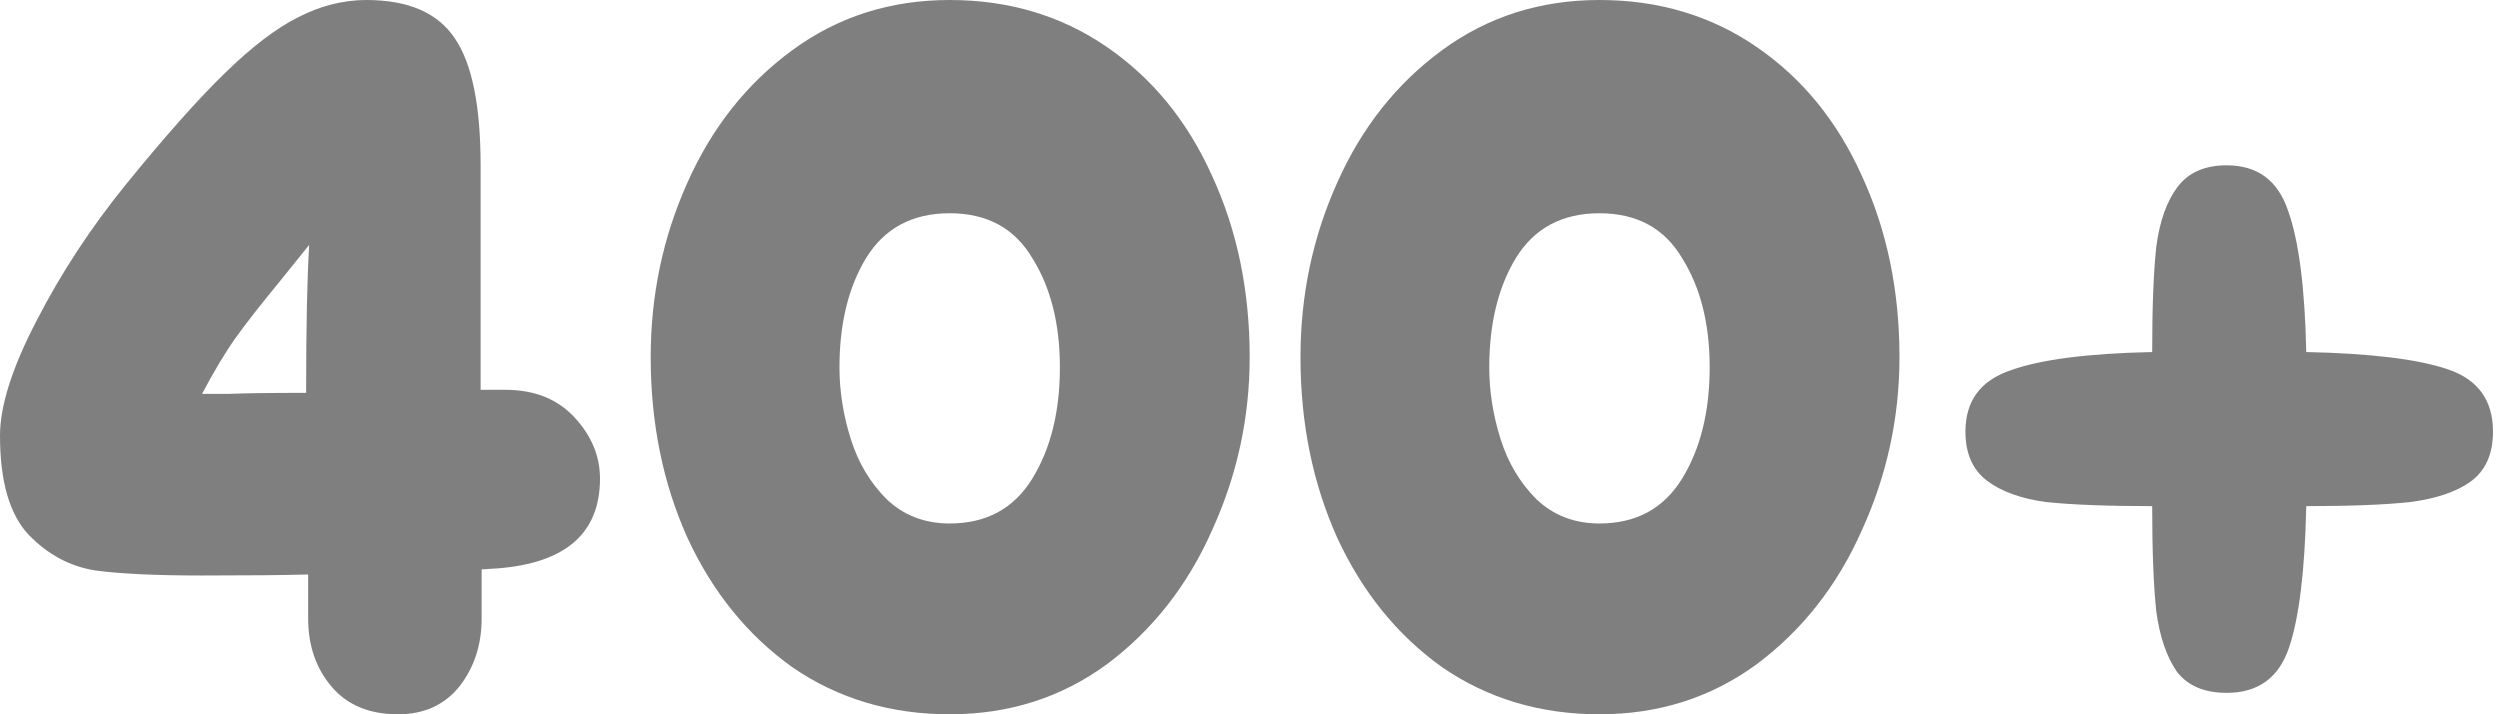 <?xml version="1.0" encoding="utf-8"?>
<svg xmlns="http://www.w3.org/2000/svg" fill="none" height="100%" overflow="visible" preserveAspectRatio="none" style="display: block;" viewBox="0 0 266 76" width="100%">
<g id="400+">
<g filter="url(#filter0_n_0_795)" id="Vector">
<path d="M265.255 45.926C265.255 48.314 264.458 50.088 262.866 51.246C261.346 52.331 259.211 53.055 256.46 53.417C253.782 53.707 250.091 53.852 245.386 53.852C245.241 60.728 244.626 65.758 243.54 68.943C242.455 72.128 240.247 73.72 236.918 73.72C234.529 73.72 232.756 72.96 231.598 71.44C230.512 69.848 229.788 67.713 229.426 65.034C229.137 62.284 228.992 58.556 228.992 53.852C224.215 53.852 220.451 53.707 217.701 53.417C215.022 53.055 212.923 52.295 211.403 51.137C209.883 49.979 209.123 48.242 209.123 45.926C209.123 42.669 210.716 40.497 213.901 39.411C217.085 38.253 222.116 37.602 228.992 37.457C228.992 32.68 229.137 28.952 229.426 26.274C229.788 23.524 230.548 21.389 231.706 19.869C232.864 18.349 234.601 17.589 236.918 17.589C240.175 17.589 242.346 19.181 243.432 22.366C244.59 25.55 245.241 30.581 245.386 37.457C252.262 37.602 257.293 38.217 260.478 39.303C263.662 40.389 265.255 42.596 265.255 45.926Z" fill="black" fill-opacity="0.5"/>
</g>
<g filter="url(#filter1_n_0_795)" id="Vector_2">
<path d="M170.184 76C163.887 76 158.313 74.335 153.464 71.006C148.687 67.604 144.959 63.008 142.281 57.217C139.675 51.427 138.372 45.021 138.372 38C138.372 31.413 139.675 25.225 142.281 19.434C144.887 13.571 148.614 8.867 153.464 5.32C158.313 1.773 163.887 0 170.184 0C176.481 0 182.054 1.665 186.904 4.994C191.753 8.324 195.481 12.884 198.087 18.674C200.765 24.465 202.104 30.907 202.104 38C202.104 44.442 200.765 50.594 198.087 56.457C195.481 62.32 191.753 67.061 186.904 70.68C182.054 74.227 176.481 76 170.184 76ZM170.184 55.697C174.092 55.697 177.024 54.105 178.978 50.92C180.932 47.735 181.91 43.791 181.91 39.086C181.91 34.453 180.932 30.581 178.978 27.469C177.096 24.284 174.165 22.691 170.184 22.691C166.203 22.691 163.235 24.284 161.281 27.469C159.399 30.581 158.458 34.453 158.458 39.086C158.458 41.619 158.856 44.152 159.652 46.686C160.449 49.219 161.715 51.354 163.452 53.091C165.262 54.829 167.506 55.697 170.184 55.697Z" fill="black" fill-opacity="0.5"/>
</g>
<g filter="url(#filter2_n_0_795)" id="Vector_3">
<path d="M101.046 76C94.749 76 89.176 74.335 84.326 71.006C79.549 67.604 75.821 63.008 73.143 57.217C70.538 51.427 69.235 45.021 69.235 38C69.235 31.413 70.538 25.225 73.143 19.434C75.749 13.571 79.477 8.867 84.326 5.32C89.176 1.773 94.749 0 101.046 0C107.343 0 112.917 1.665 117.766 4.994C122.616 8.324 126.343 12.884 128.949 18.674C131.627 24.465 132.966 30.907 132.966 38C132.966 44.442 131.627 50.594 128.949 56.457C126.343 62.32 122.616 67.061 117.766 70.68C112.917 74.227 107.343 76 101.046 76ZM101.046 55.697C104.955 55.697 107.886 54.105 109.84 50.92C111.795 47.735 112.772 43.791 112.772 39.086C112.772 34.453 111.795 30.581 109.84 27.469C107.958 24.284 105.027 22.691 101.046 22.691C97.065 22.691 94.098 24.284 92.143 27.469C90.261 30.581 89.32 34.453 89.32 39.086C89.32 41.619 89.719 44.152 90.515 46.686C91.311 49.219 92.578 51.354 94.315 53.091C96.124 54.829 98.368 55.697 101.046 55.697Z" fill="black" fill-opacity="0.5"/>
</g>
<g filter="url(#filter3_n_0_795)" id="Vector_4">
<path d="M53.743 41.474C56.855 41.474 59.316 42.451 61.126 44.406C62.935 46.36 63.84 48.531 63.84 50.92C63.84 56.711 60.221 59.895 52.983 60.474L51.246 60.583V65.794C51.246 68.617 50.449 71.042 48.857 73.069C47.265 75.023 45.093 76 42.343 76C39.303 76 36.95 75.023 35.286 73.069C33.621 71.114 32.788 68.689 32.788 65.794V61.126C30.038 61.198 26.274 61.234 21.497 61.234C16.575 61.234 12.775 61.053 10.097 60.691C7.419 60.257 5.067 58.99 3.04 56.891C1.013 54.72 0 51.209 0 46.36C0 43.175 1.303 39.086 3.909 34.091C6.514 29.025 9.699 24.175 13.463 19.543C17.588 14.476 21.063 10.568 23.886 7.817C26.781 4.994 29.387 3.004 31.703 1.846C34.091 0.615 36.516 0 38.977 0C43.465 0 46.613 1.375 48.423 4.126C50.232 6.804 51.137 11.291 51.137 17.589V41.474H53.743ZM29.748 29.966C27.722 32.427 26.166 34.417 25.08 35.937C23.994 37.457 22.8 39.448 21.497 41.909C21.787 41.909 22.728 41.909 24.32 41.909C25.985 41.836 28.735 41.8 32.571 41.8C32.571 34.851 32.68 29.604 32.897 26.057L29.748 29.966Z" fill="black" fill-opacity="0.5"/>
</g>
</g>
<defs>
<filter color-interpolation-filters="sRGB" filterUnits="userSpaceOnUse" height="56.131" id="filter0_n_0_795" width="56.131" x="209.123" y="17.589">
<feFlood flood-opacity="0" result="BackgroundImageFix"/>
<feBlend in="SourceGraphic" in2="BackgroundImageFix" mode="normal" result="shape"/>
<feTurbulence baseFrequency="0.033 0.033" numOctaves="3" result="noise" seed="8092" stitchTiles="stitch" type="fractalNoise"/>
<feColorMatrix in="noise" result="alphaNoise" type="luminanceToAlpha"/>
<feComponentTransfer in="alphaNoise" result="coloredNoise1">
<feFuncA tableValues="0 1 1 1 1 1 1 1 1 1 1 1 1 1 1 1 1 1 1 1 1 1 1 1 1 1 1 1 1 1 1 1 1 1 1 1 1 1 1 1 1 1 1 1 1 1 1 1 1 0 0 0 0 0 0 0 0 0 0 0 0 0 0 0 0 0 0 0 0 0 0 0 0 0 0 0 0 0 0 0 0 0 0 0 0 0 0 0 0 0 0 0 0 0 0 0 0 0 0 0" type="discrete"/>
</feComponentTransfer>
<feComposite in="coloredNoise1" in2="shape" operator="in" result="noise1Clipped"/>
<feComponentTransfer in="alphaNoise" result="coloredNoise2">
<feFuncA tableValues="0 0 0 0 0 0 0 0 0 0 0 0 0 0 0 0 0 0 0 0 0 0 0 0 0 0 0 0 0 0 0 0 0 0 0 0 0 0 0 0 0 0 0 0 0 0 0 0 0 0 0 1 1 1 1 1 1 1 1 1 1 1 1 1 1 1 1 1 1 1 1 1 1 1 1 1 1 1 1 1 1 1 1 1 1 1 1 1 1 1 1 1 1 1 1 1 1 1 1 0" type="discrete"/>
</feComponentTransfer>
<feComposite in="coloredNoise2" in2="shape" operator="in" result="noise2Clipped"/>
<feFlood flood-color="#1ED0F3" result="color1Flood"/>
<feComposite in="color1Flood" in2="noise1Clipped" operator="in" result="color1"/>
<feFlood flood-color="#0D8EF8" result="color2Flood"/>
<feComposite in="color2Flood" in2="noise2Clipped" operator="in" result="color2"/>
<feMerge result="effect1_noise_0_795">
<feMergeNode in="shape"/>
<feMergeNode in="color1"/>
<feMergeNode in="color2"/>
</feMerge>
</filter>
<filter color-interpolation-filters="sRGB" filterUnits="userSpaceOnUse" height="76" id="filter1_n_0_795" width="63.731" x="138.372" y="0">
<feFlood flood-opacity="0" result="BackgroundImageFix"/>
<feBlend in="SourceGraphic" in2="BackgroundImageFix" mode="normal" result="shape"/>
<feTurbulence baseFrequency="0.033 0.033" numOctaves="3" result="noise" seed="8092" stitchTiles="stitch" type="fractalNoise"/>
<feColorMatrix in="noise" result="alphaNoise" type="luminanceToAlpha"/>
<feComponentTransfer in="alphaNoise" result="coloredNoise1">
<feFuncA tableValues="0 1 1 1 1 1 1 1 1 1 1 1 1 1 1 1 1 1 1 1 1 1 1 1 1 1 1 1 1 1 1 1 1 1 1 1 1 1 1 1 1 1 1 1 1 1 1 1 1 0 0 0 0 0 0 0 0 0 0 0 0 0 0 0 0 0 0 0 0 0 0 0 0 0 0 0 0 0 0 0 0 0 0 0 0 0 0 0 0 0 0 0 0 0 0 0 0 0 0 0" type="discrete"/>
</feComponentTransfer>
<feComposite in="coloredNoise1" in2="shape" operator="in" result="noise1Clipped"/>
<feComponentTransfer in="alphaNoise" result="coloredNoise2">
<feFuncA tableValues="0 0 0 0 0 0 0 0 0 0 0 0 0 0 0 0 0 0 0 0 0 0 0 0 0 0 0 0 0 0 0 0 0 0 0 0 0 0 0 0 0 0 0 0 0 0 0 0 0 0 0 1 1 1 1 1 1 1 1 1 1 1 1 1 1 1 1 1 1 1 1 1 1 1 1 1 1 1 1 1 1 1 1 1 1 1 1 1 1 1 1 1 1 1 1 1 1 1 1 0" type="discrete"/>
</feComponentTransfer>
<feComposite in="coloredNoise2" in2="shape" operator="in" result="noise2Clipped"/>
<feFlood flood-color="#1ED0F3" result="color1Flood"/>
<feComposite in="color1Flood" in2="noise1Clipped" operator="in" result="color1"/>
<feFlood flood-color="#0D8EF8" result="color2Flood"/>
<feComposite in="color2Flood" in2="noise2Clipped" operator="in" result="color2"/>
<feMerge result="effect1_noise_0_795">
<feMergeNode in="shape"/>
<feMergeNode in="color1"/>
<feMergeNode in="color2"/>
</feMerge>
</filter>
<filter color-interpolation-filters="sRGB" filterUnits="userSpaceOnUse" height="76" id="filter2_n_0_795" width="63.731" x="69.235" y="0">
<feFlood flood-opacity="0" result="BackgroundImageFix"/>
<feBlend in="SourceGraphic" in2="BackgroundImageFix" mode="normal" result="shape"/>
<feTurbulence baseFrequency="0.033 0.033" numOctaves="3" result="noise" seed="8092" stitchTiles="stitch" type="fractalNoise"/>
<feColorMatrix in="noise" result="alphaNoise" type="luminanceToAlpha"/>
<feComponentTransfer in="alphaNoise" result="coloredNoise1">
<feFuncA tableValues="0 1 1 1 1 1 1 1 1 1 1 1 1 1 1 1 1 1 1 1 1 1 1 1 1 1 1 1 1 1 1 1 1 1 1 1 1 1 1 1 1 1 1 1 1 1 1 1 1 0 0 0 0 0 0 0 0 0 0 0 0 0 0 0 0 0 0 0 0 0 0 0 0 0 0 0 0 0 0 0 0 0 0 0 0 0 0 0 0 0 0 0 0 0 0 0 0 0 0 0" type="discrete"/>
</feComponentTransfer>
<feComposite in="coloredNoise1" in2="shape" operator="in" result="noise1Clipped"/>
<feComponentTransfer in="alphaNoise" result="coloredNoise2">
<feFuncA tableValues="0 0 0 0 0 0 0 0 0 0 0 0 0 0 0 0 0 0 0 0 0 0 0 0 0 0 0 0 0 0 0 0 0 0 0 0 0 0 0 0 0 0 0 0 0 0 0 0 0 0 0 1 1 1 1 1 1 1 1 1 1 1 1 1 1 1 1 1 1 1 1 1 1 1 1 1 1 1 1 1 1 1 1 1 1 1 1 1 1 1 1 1 1 1 1 1 1 1 1 0" type="discrete"/>
</feComponentTransfer>
<feComposite in="coloredNoise2" in2="shape" operator="in" result="noise2Clipped"/>
<feFlood flood-color="#1ED0F3" result="color1Flood"/>
<feComposite in="color1Flood" in2="noise1Clipped" operator="in" result="color1"/>
<feFlood flood-color="#0D8EF8" result="color2Flood"/>
<feComposite in="color2Flood" in2="noise2Clipped" operator="in" result="color2"/>
<feMerge result="effect1_noise_0_795">
<feMergeNode in="shape"/>
<feMergeNode in="color1"/>
<feMergeNode in="color2"/>
</feMerge>
</filter>
<filter color-interpolation-filters="sRGB" filterUnits="userSpaceOnUse" height="76" id="filter3_n_0_795" width="63.84" x="0" y="0">
<feFlood flood-opacity="0" result="BackgroundImageFix"/>
<feBlend in="SourceGraphic" in2="BackgroundImageFix" mode="normal" result="shape"/>
<feTurbulence baseFrequency="0.033 0.033" numOctaves="3" result="noise" seed="8092" stitchTiles="stitch" type="fractalNoise"/>
<feColorMatrix in="noise" result="alphaNoise" type="luminanceToAlpha"/>
<feComponentTransfer in="alphaNoise" result="coloredNoise1">
<feFuncA tableValues="0 1 1 1 1 1 1 1 1 1 1 1 1 1 1 1 1 1 1 1 1 1 1 1 1 1 1 1 1 1 1 1 1 1 1 1 1 1 1 1 1 1 1 1 1 1 1 1 1 0 0 0 0 0 0 0 0 0 0 0 0 0 0 0 0 0 0 0 0 0 0 0 0 0 0 0 0 0 0 0 0 0 0 0 0 0 0 0 0 0 0 0 0 0 0 0 0 0 0 0" type="discrete"/>
</feComponentTransfer>
<feComposite in="coloredNoise1" in2="shape" operator="in" result="noise1Clipped"/>
<feComponentTransfer in="alphaNoise" result="coloredNoise2">
<feFuncA tableValues="0 0 0 0 0 0 0 0 0 0 0 0 0 0 0 0 0 0 0 0 0 0 0 0 0 0 0 0 0 0 0 0 0 0 0 0 0 0 0 0 0 0 0 0 0 0 0 0 0 0 0 1 1 1 1 1 1 1 1 1 1 1 1 1 1 1 1 1 1 1 1 1 1 1 1 1 1 1 1 1 1 1 1 1 1 1 1 1 1 1 1 1 1 1 1 1 1 1 1 0" type="discrete"/>
</feComponentTransfer>
<feComposite in="coloredNoise2" in2="shape" operator="in" result="noise2Clipped"/>
<feFlood flood-color="#1ED0F3" result="color1Flood"/>
<feComposite in="color1Flood" in2="noise1Clipped" operator="in" result="color1"/>
<feFlood flood-color="#0D8EF8" result="color2Flood"/>
<feComposite in="color2Flood" in2="noise2Clipped" operator="in" result="color2"/>
<feMerge result="effect1_noise_0_795">
<feMergeNode in="shape"/>
<feMergeNode in="color1"/>
<feMergeNode in="color2"/>
</feMerge>
</filter>
</defs>
</svg>